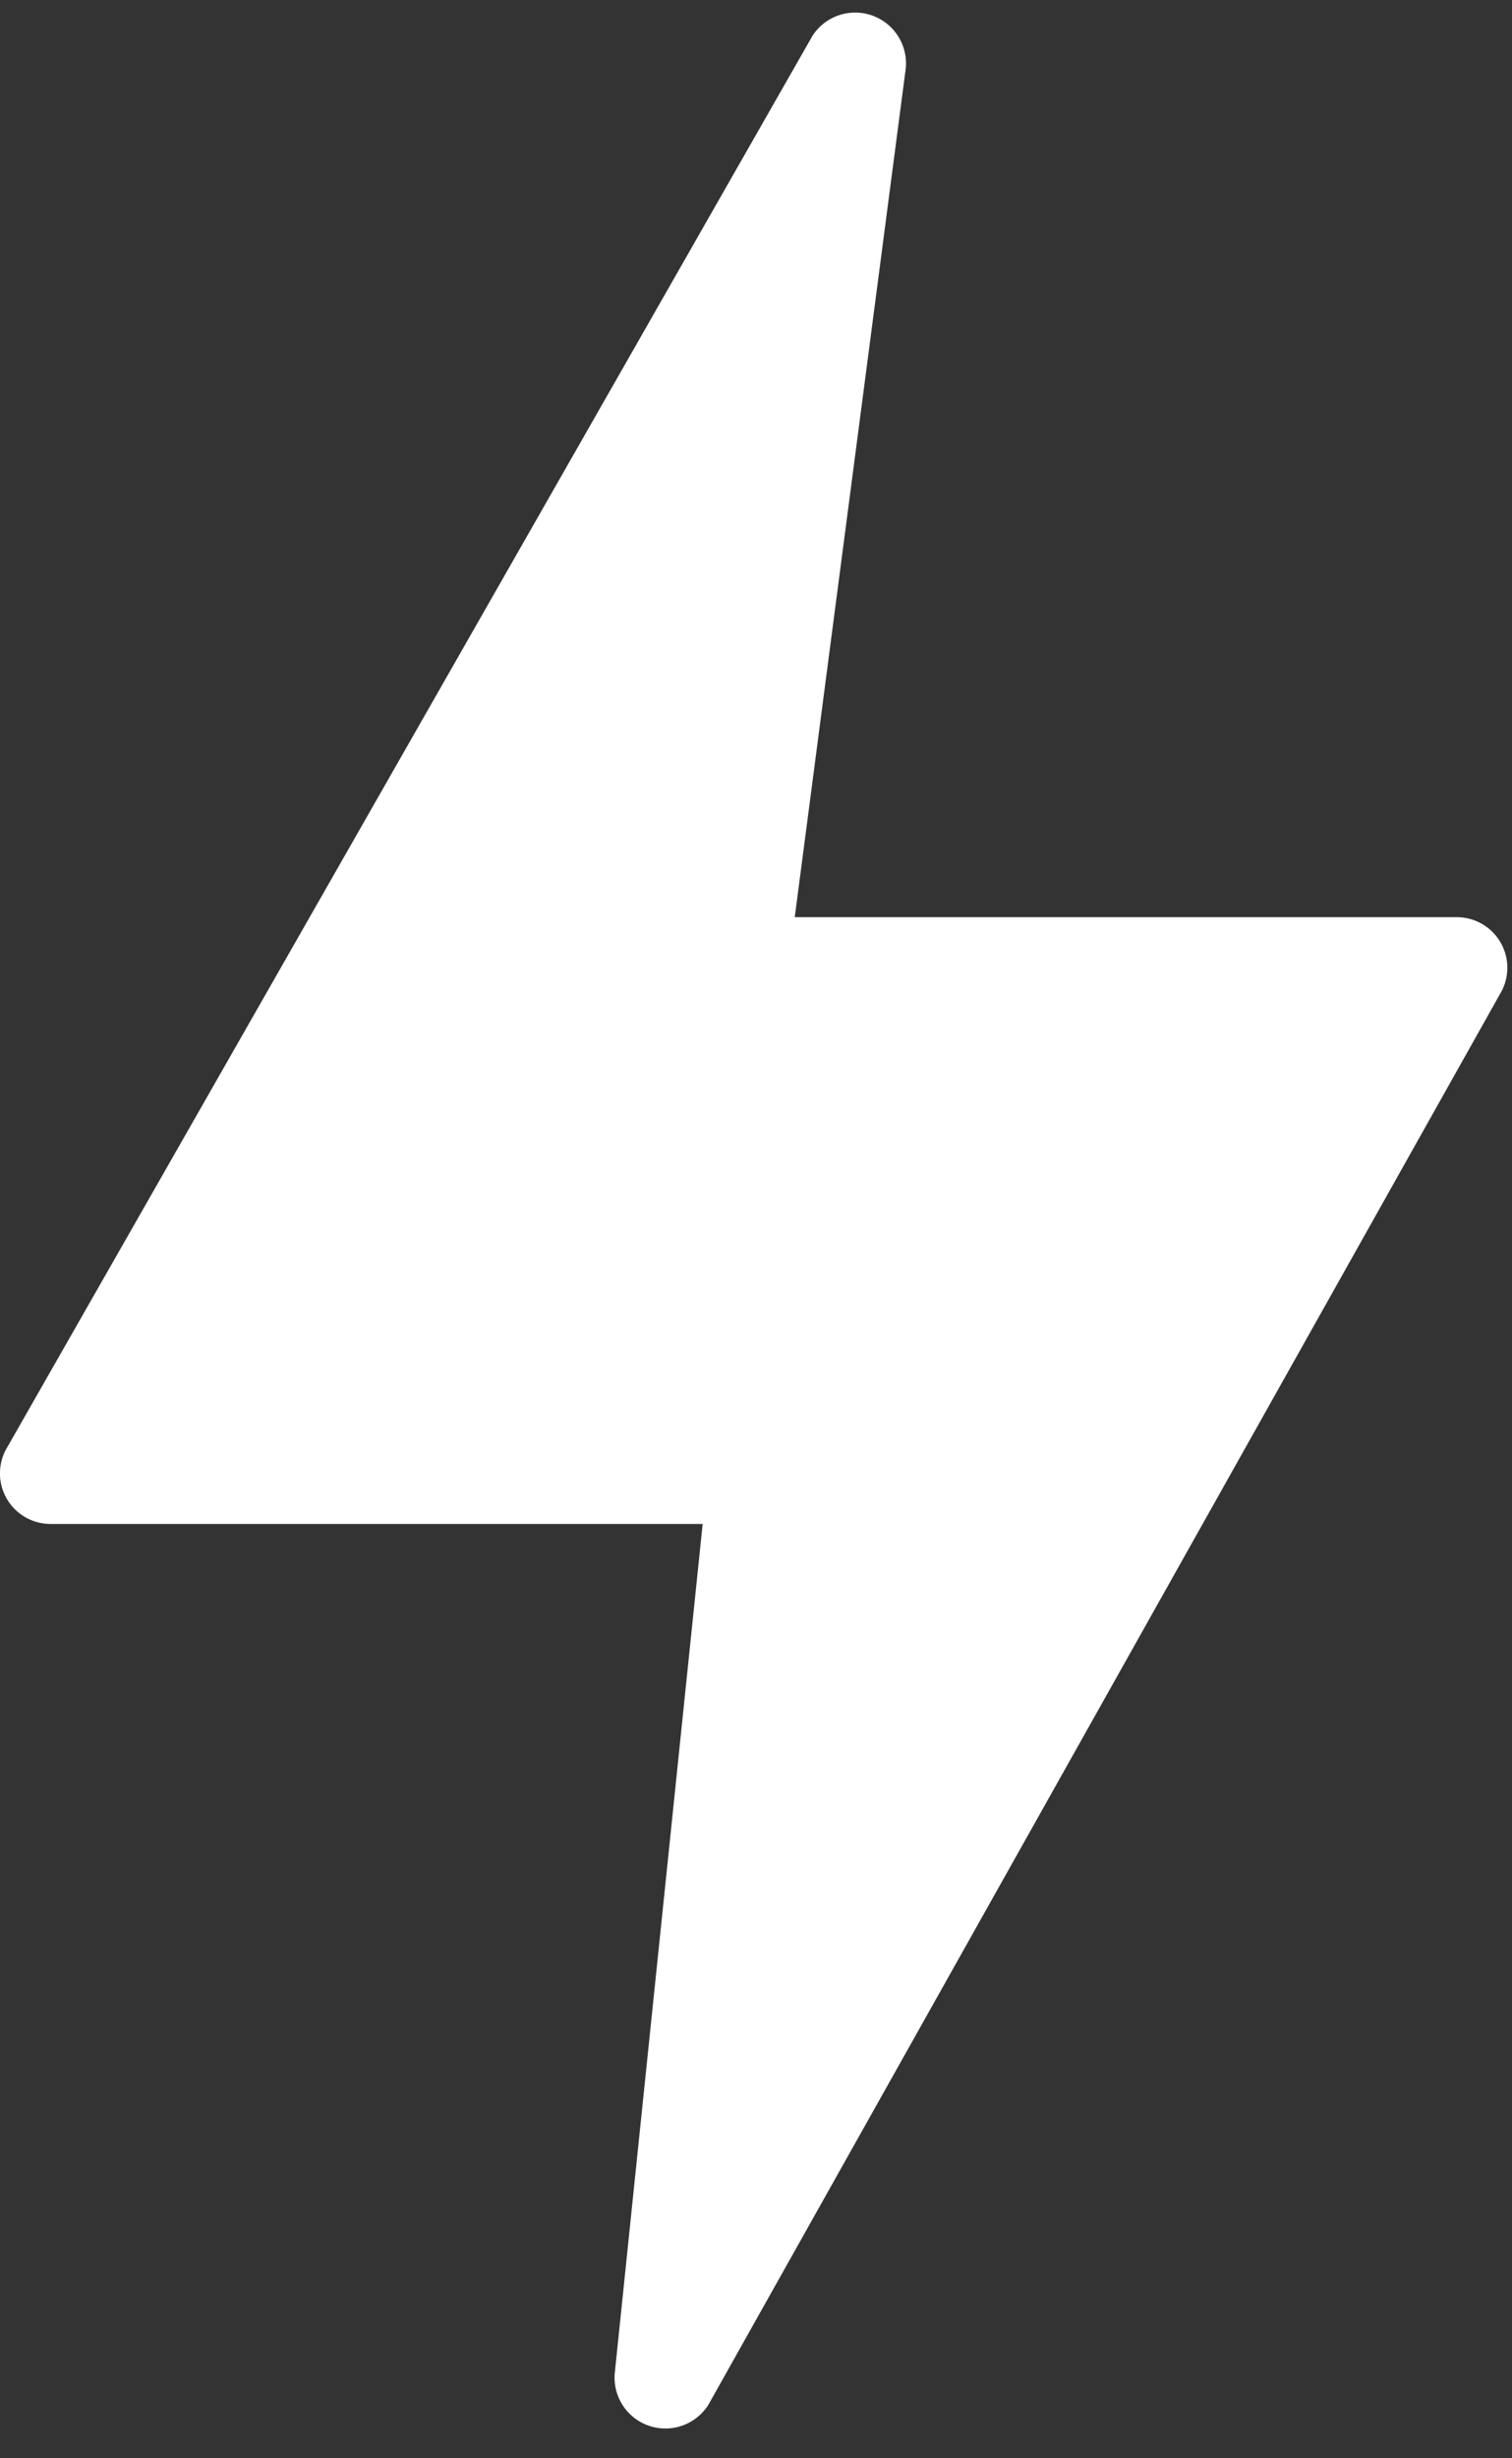 <?xml version="1.0" encoding="UTF-8"?> <svg xmlns="http://www.w3.org/2000/svg" width="40" height="65" viewBox="0 0 40 65"><rect x="0" y="0" width="40" height="65" fill="#333333" stroke="none"/><g><g><path fill="#fff" d="M39.703 24.93a1.337 1.337 0 0 0-1.164-.679H21.025l2.936-22.435a1.345 1.345 0 0 0-2.464-.874L.197 38.258a1.337 1.337 0 0 0 1.14 2.037h17.252l-2.327 22.469a1.345 1.345 0 0 0 2.477.823l20.948-37.312c.247-.413.253-.927.016-1.346z"></path></g></g></svg> 